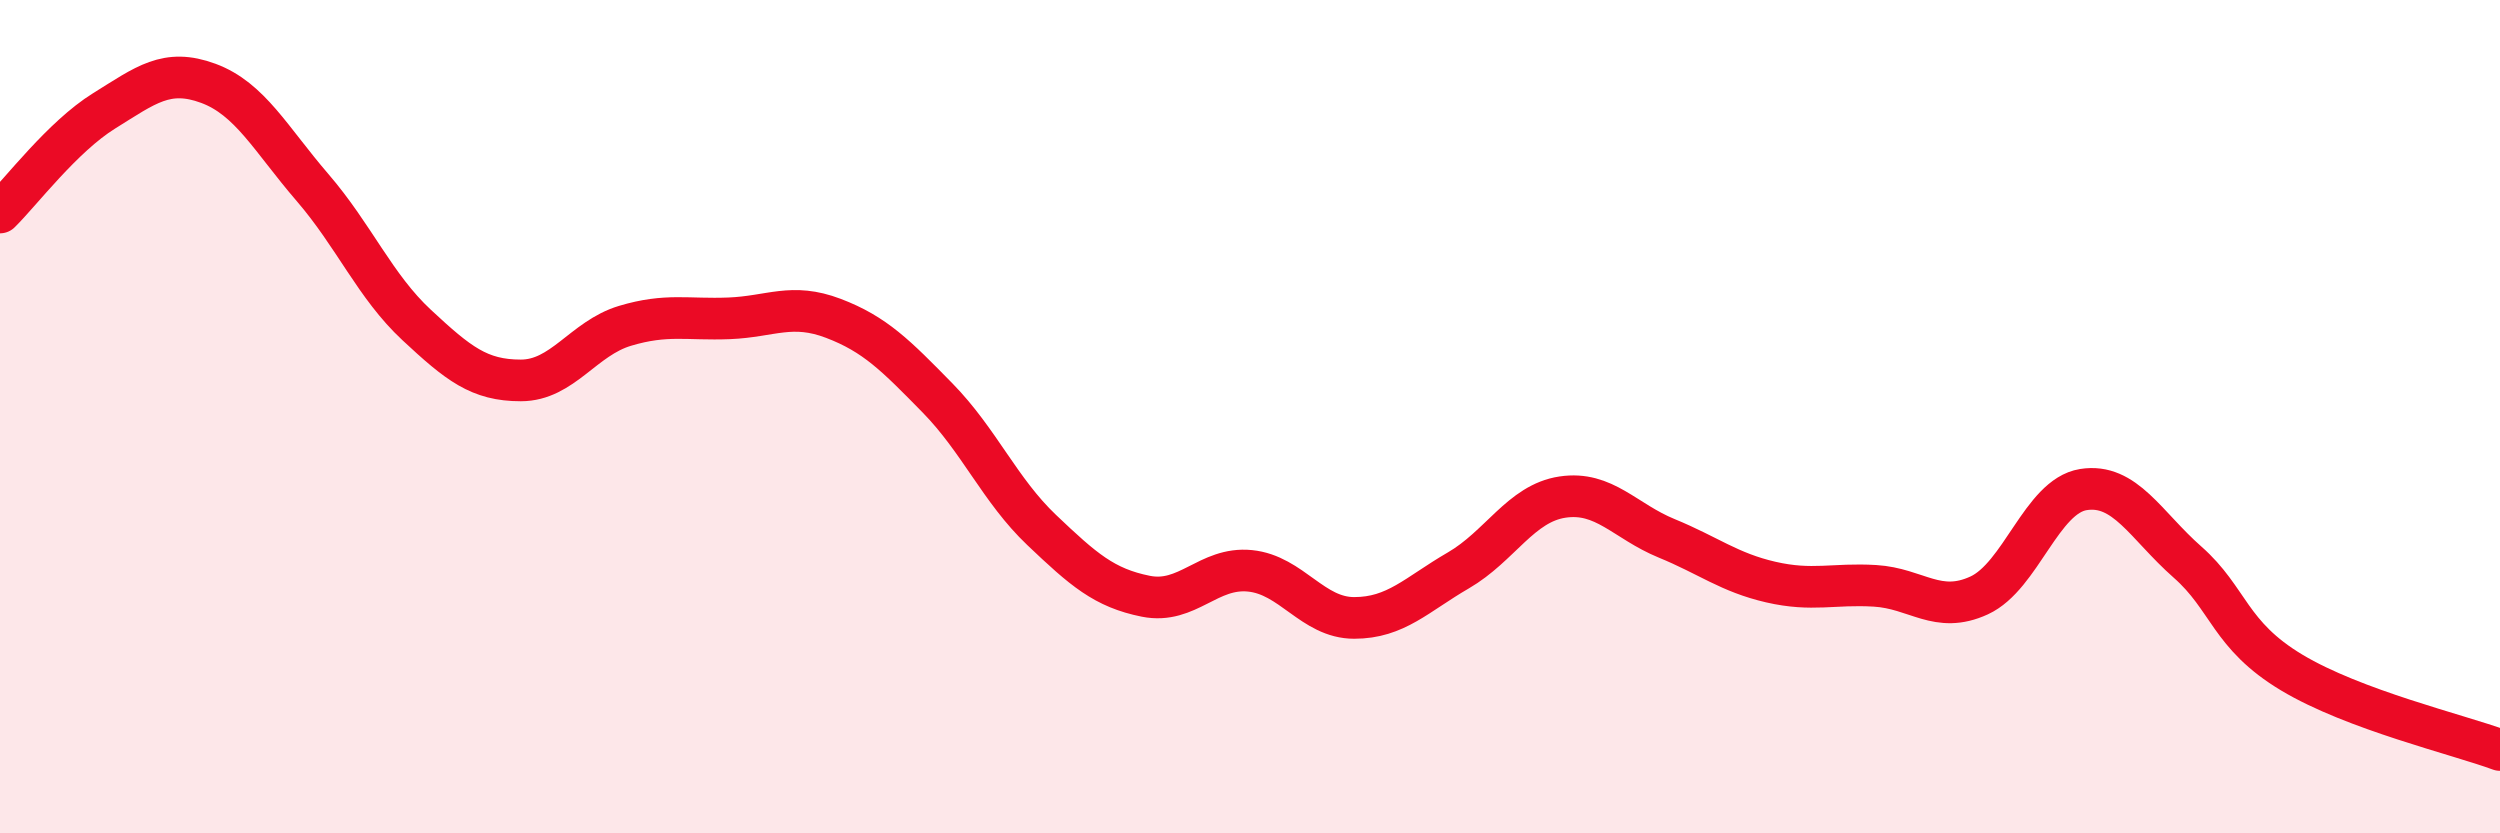 
    <svg width="60" height="20" viewBox="0 0 60 20" xmlns="http://www.w3.org/2000/svg">
      <path
        d="M 0,5.1 C 0.5,4.61 1.5,3.28 2.5,2.66 C 3.5,2.04 4,1.63 5,2 C 6,2.37 6.5,3.34 7.5,4.5 C 8.5,5.66 9,6.87 10,7.8 C 11,8.73 11.5,9.13 12.5,9.13 C 13.5,9.13 14,8.12 15,7.82 C 16,7.52 16.5,7.68 17.5,7.64 C 18.5,7.6 19,7.26 20,7.64 C 21,8.02 21.5,8.53 22.5,9.55 C 23.5,10.57 24,11.77 25,12.72 C 26,13.67 26.5,14.11 27.5,14.31 C 28.5,14.51 29,13.6 30,13.7 C 31,13.8 31.5,14.83 32.5,14.83 C 33.5,14.83 34,14.27 35,13.69 C 36,13.11 36.5,12.08 37.5,11.93 C 38.5,11.78 39,12.51 40,12.92 C 41,13.33 41.5,13.74 42.5,13.97 C 43.5,14.2 44,14 45,14.06 C 46,14.12 46.5,14.75 47.5,14.29 C 48.5,13.83 49,11.91 50,11.75 C 51,11.59 51.5,12.61 52.5,13.49 C 53.5,14.37 53.5,15.24 55,16.14 C 56.5,17.04 59,17.63 60,18L60 20L0 20Z"
        fill="#EB0A25"
        opacity="0.1"
        stroke-linecap="round"
        stroke-linejoin="round"
      />
      <path
        d="M 0,5.1 C 0.5,4.61 1.5,3.28 2.5,2.66 C 3.5,2.04 4,1.63 5,2 C 6,2.37 6.5,3.34 7.5,4.5 C 8.5,5.66 9,6.87 10,7.8 C 11,8.73 11.5,9.13 12.5,9.13 C 13.5,9.13 14,8.12 15,7.82 C 16,7.52 16.5,7.68 17.5,7.64 C 18.5,7.6 19,7.26 20,7.64 C 21,8.02 21.5,8.53 22.5,9.55 C 23.5,10.57 24,11.77 25,12.72 C 26,13.67 26.5,14.11 27.5,14.31 C 28.5,14.51 29,13.6 30,13.7 C 31,13.8 31.5,14.83 32.5,14.83 C 33.5,14.83 34,14.27 35,13.69 C 36,13.11 36.5,12.08 37.5,11.93 C 38.5,11.78 39,12.51 40,12.92 C 41,13.33 41.5,13.74 42.5,13.97 C 43.5,14.2 44,14 45,14.06 C 46,14.12 46.5,14.75 47.5,14.29 C 48.5,13.83 49,11.91 50,11.75 C 51,11.59 51.5,12.61 52.5,13.49 C 53.5,14.37 53.5,15.24 55,16.14 C 56.5,17.04 59,17.63 60,18"
        stroke="#EB0A25"
        stroke-width="1"
        fill="none"
        stroke-linecap="round"
        stroke-linejoin="round"
      />
    </svg>
  